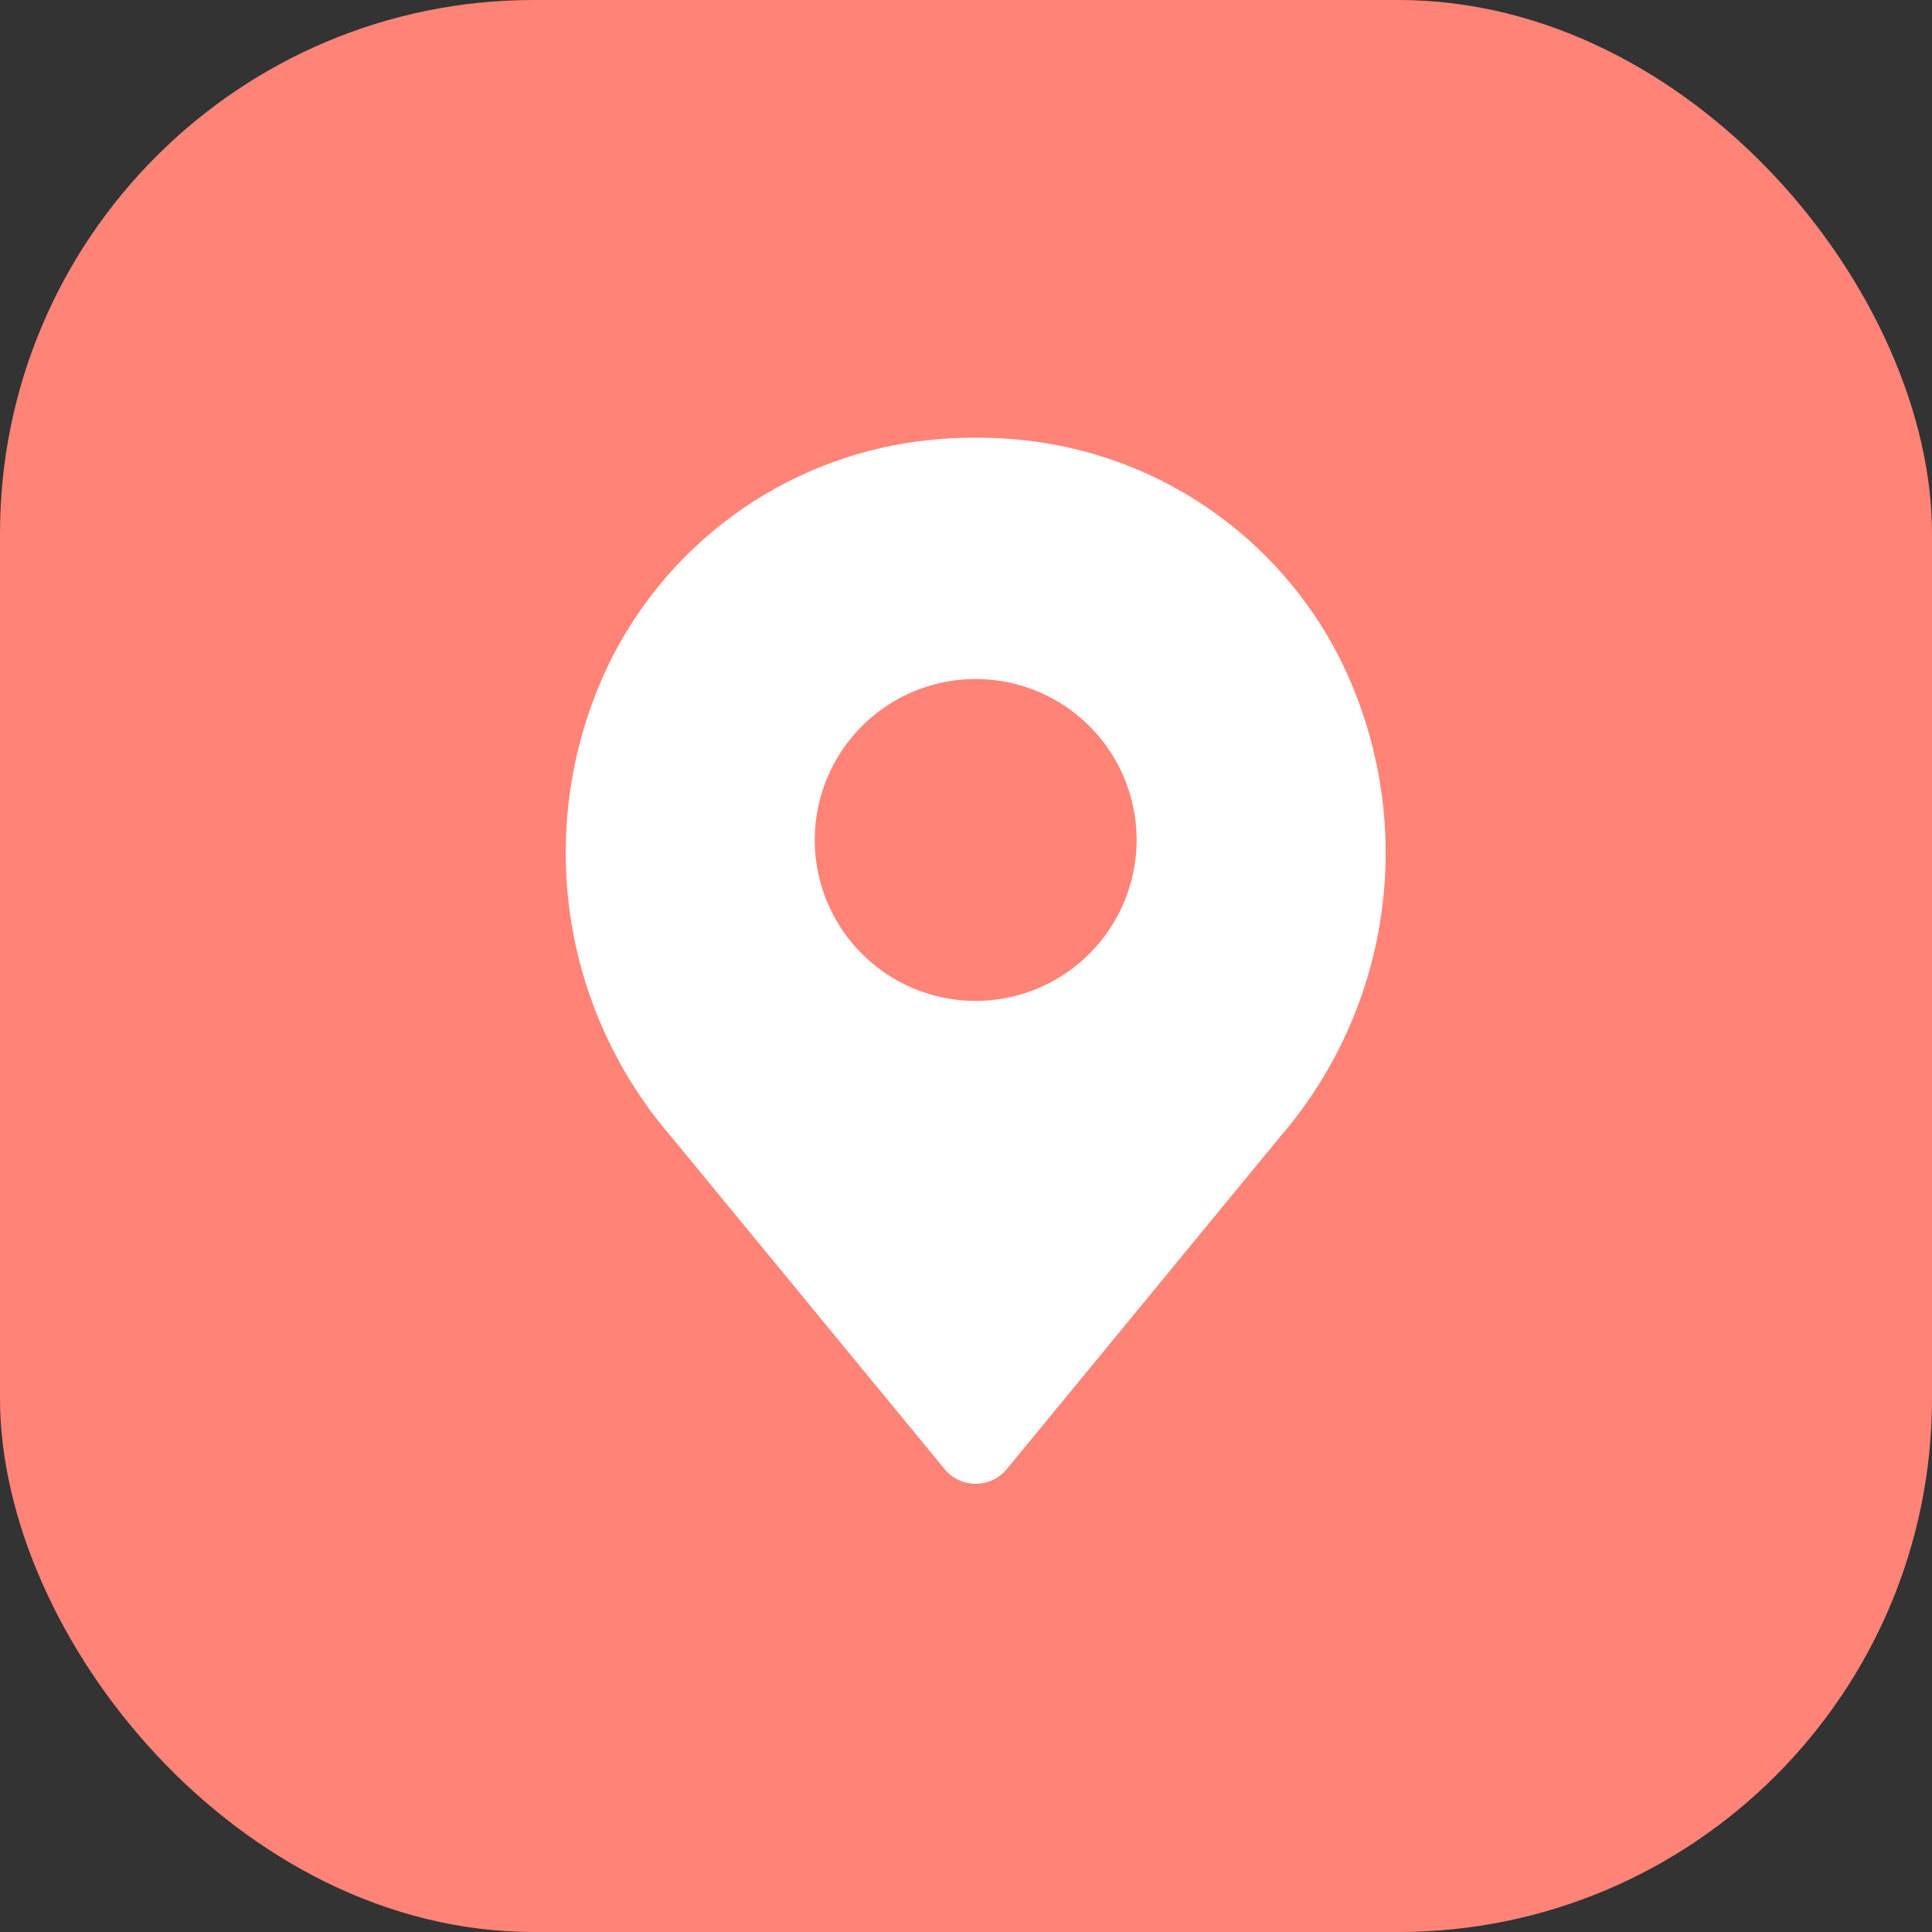 <?xml version="1.0" encoding="UTF-8"?>
<svg xmlns="http://www.w3.org/2000/svg" width="181" height="181" viewBox="0 0 181 181" fill="none">
  <rect x="0" y="0" width="181" height="181" fill="#333333" stroke="none"/>
  <g clip-path="url(#clip0_1759_141)">
    <rect width="181" height="181" rx="50" fill="#FF8477"></rect>
    <path d="M125.51 61.667C122.651 56.032 118.422 51.205 113.21 47.631C107.999 44.057 101.973 41.85 95.686 41.214C92.842 40.929 89.976 40.929 87.132 41.214C80.845 41.851 74.819 44.057 69.607 47.631C64.396 51.204 60.166 56.03 57.306 61.666C53.708 68.856 52.319 76.949 53.312 84.928C54.306 92.906 57.638 100.412 62.889 106.5L88.496 137.633C88.85 138.063 89.294 138.409 89.797 138.647C90.301 138.885 90.851 139.009 91.408 139.009C91.965 139.009 92.515 138.885 93.018 138.647C93.522 138.409 93.966 138.063 94.32 137.633L119.927 106.5C125.178 100.412 128.51 92.907 129.503 84.929C130.497 76.951 129.107 68.857 125.51 61.667ZM91.408 93.772C88.426 93.772 85.51 92.888 83.031 91.231C80.551 89.574 78.618 87.219 77.477 84.464C76.336 81.708 76.037 78.677 76.619 75.752C77.201 72.827 78.637 70.14 80.746 68.031C82.855 65.922 85.541 64.486 88.466 63.904C91.391 63.323 94.423 63.621 97.178 64.763C99.933 65.904 102.288 67.836 103.945 70.316C105.602 72.796 106.486 75.711 106.486 78.693C106.482 82.691 104.892 86.523 102.065 89.35C99.238 92.177 95.406 93.767 91.408 93.772Z" fill="white"></path>
  </g>
  <defs>
    <clipPath id="clip0_1759_141">
      <rect width="181" height="181" fill="white"></rect>
    </clipPath>
  </defs>
</svg>
